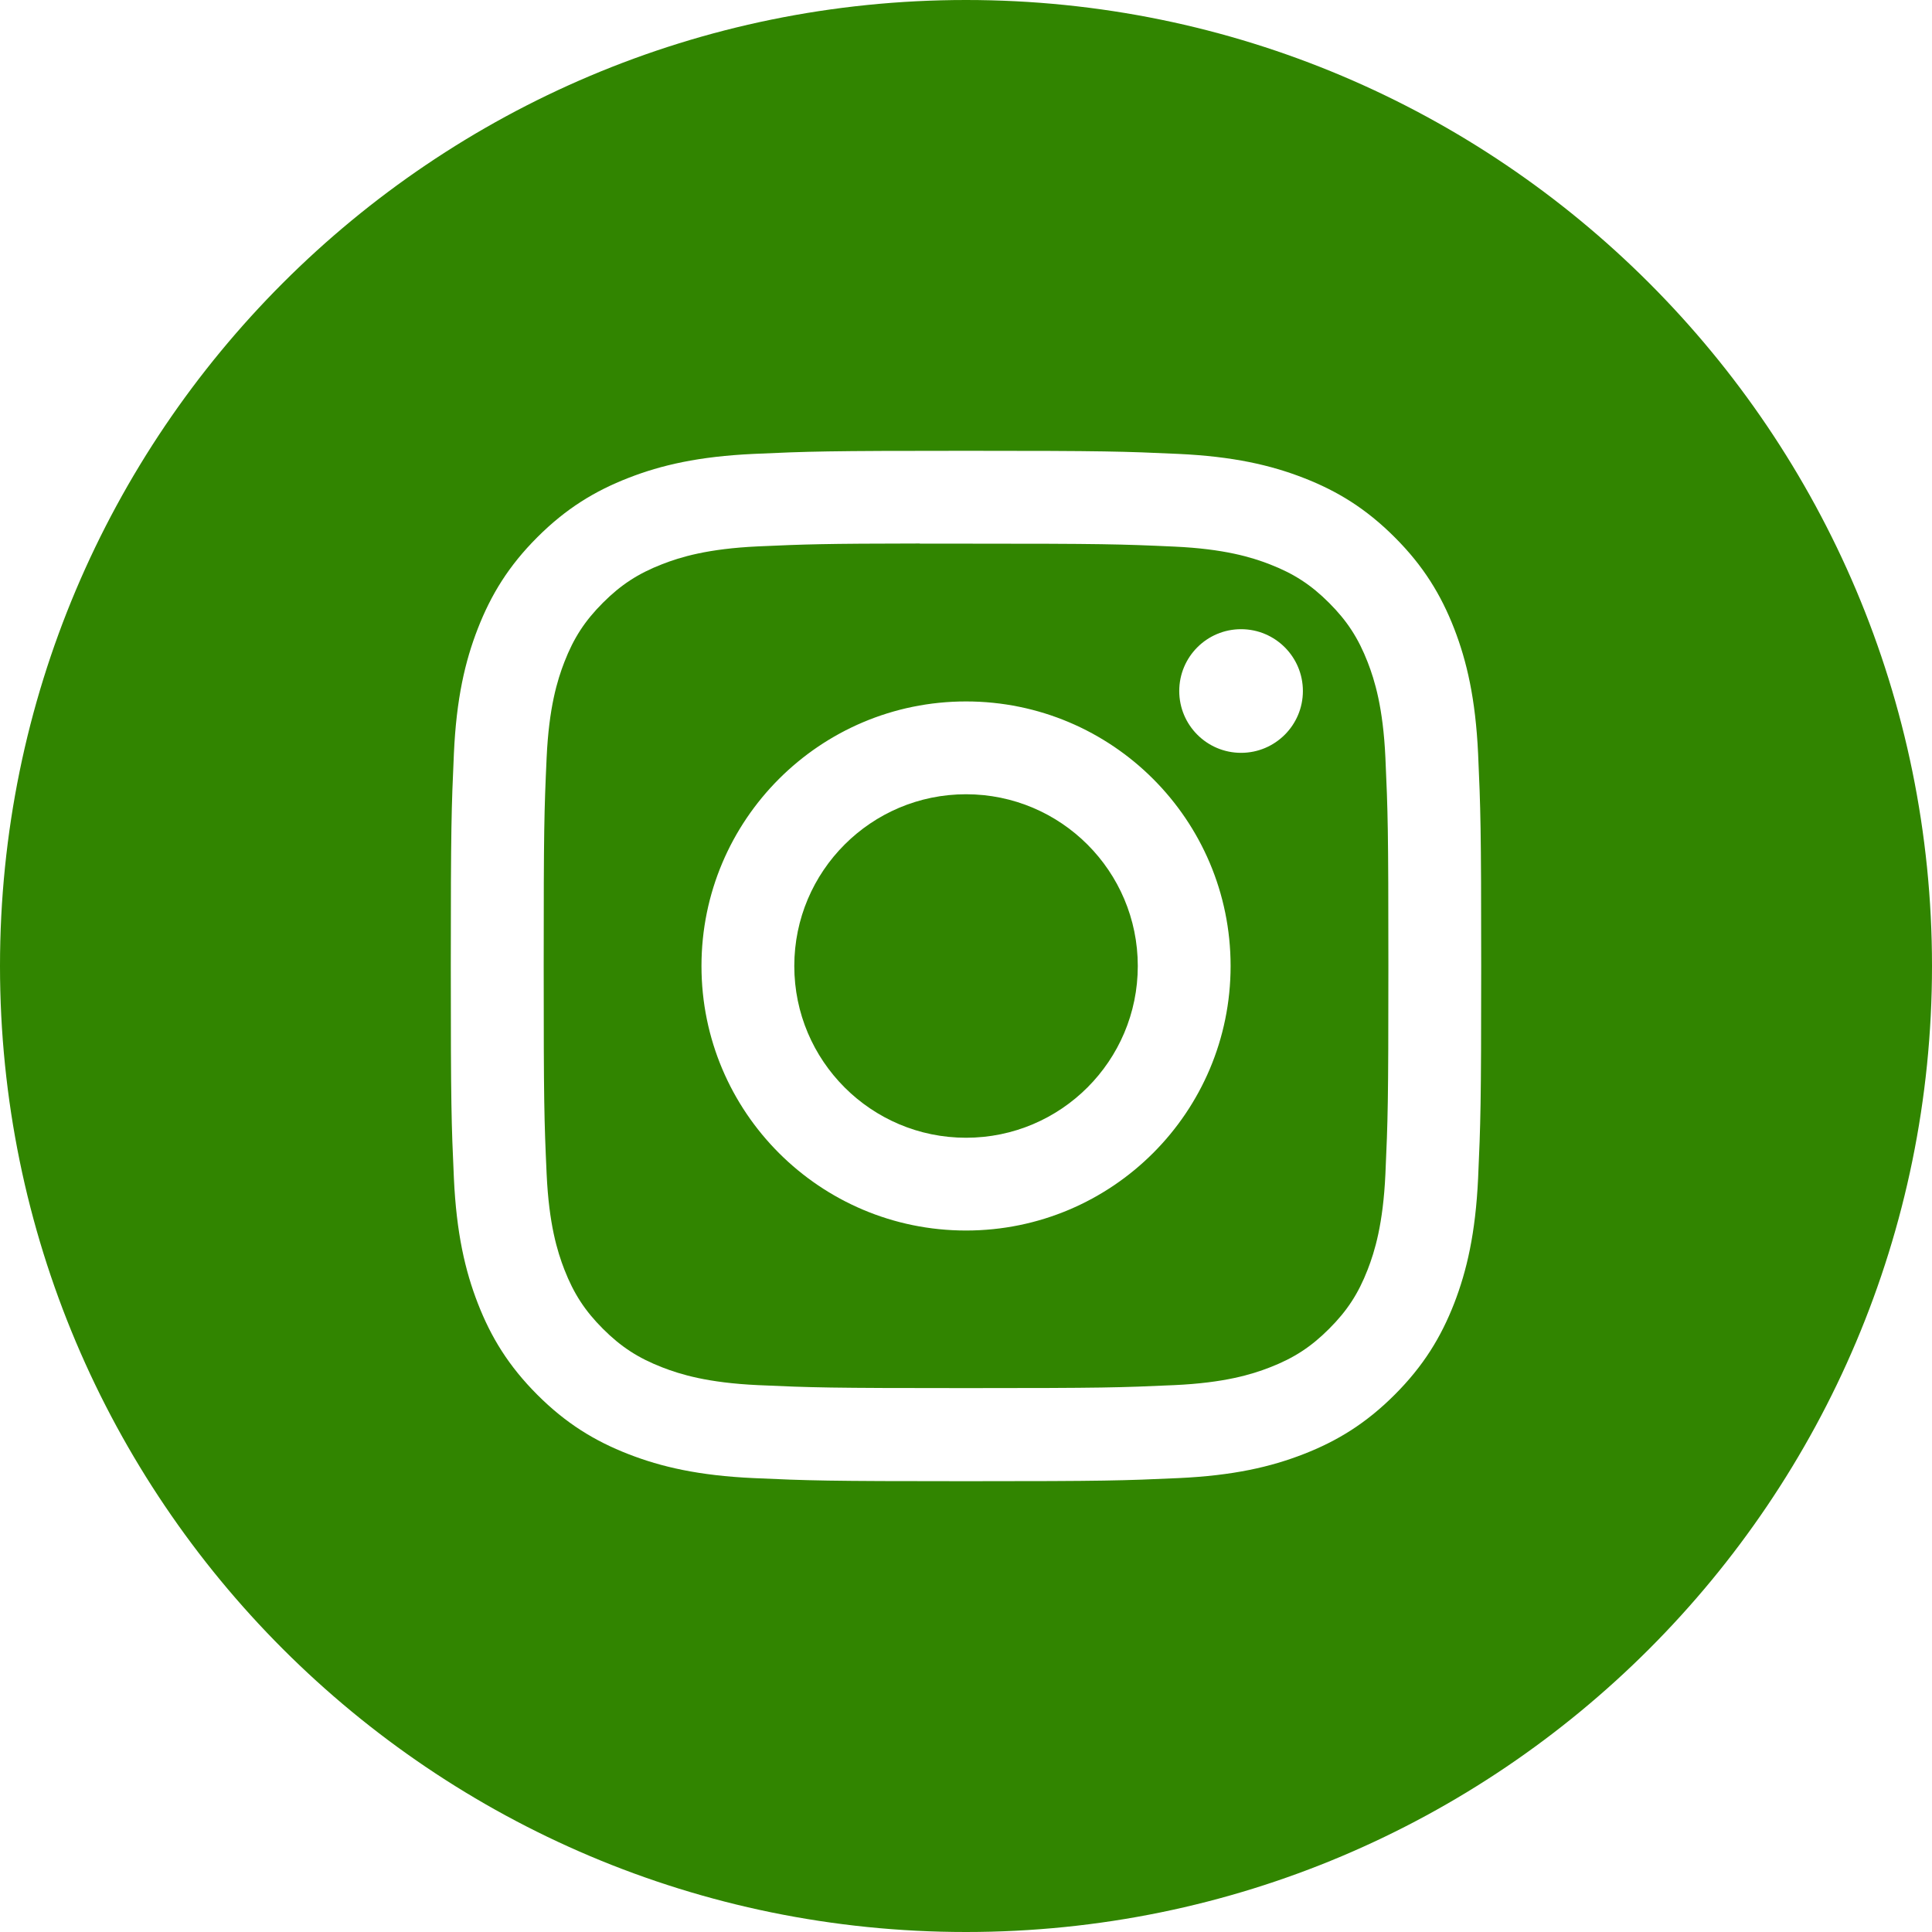 <?xml version="1.0" encoding="UTF-8"?> <svg xmlns="http://www.w3.org/2000/svg" xmlns:xlink="http://www.w3.org/1999/xlink" width="48px" height="48px" viewBox="0 0 48 48" version="1.1"><title>icon / social / Instagram Copy</title><g id="Designs" stroke="none" stroke-width="1" fill="none" fill-rule="evenodd"><g id="Homepage" transform="translate(-1302, -5557)" fill="#318500" fill-rule="nonzero"><g id="icon-/-social-/-Instagram" transform="translate(1302, 5557)"><path d="M0,24 C0,10.745 10.745,0 24,0 C37.255,0 48,10.745 48,24 C48,37.255 37.255,48 24,48 C10.745,48 0,37.255 0,24 Z M24.001,11.2 C20.525,11.2 20.089,11.215 18.723,11.277 C17.361,11.34 16.43,11.555 15.617,11.872 C14.775,12.199 14.061,12.636 13.349,13.348 C12.637,14.059 12.2,14.774 11.872,15.615 C11.554,16.429 11.338,17.36 11.277,18.722 C11.216,20.087 11.2,20.524 11.2,24 C11.2,27.476 11.215,27.911 11.277,29.277 C11.34,30.639 11.556,31.57 11.872,32.383 C12.199,33.225 12.637,33.939 13.348,34.651 C14.059,35.363 14.774,35.801 15.615,36.128 C16.429,36.445 17.36,36.661 18.722,36.723 C20.088,36.785 20.524,36.8 24,36.8 C27.476,36.8 27.911,36.785 29.276,36.723 C30.639,36.661 31.57,36.445 32.385,36.128 C33.226,35.801 33.939,35.363 34.651,34.651 C35.363,33.939 35.8,33.225 36.128,32.384 C36.443,31.57 36.659,30.639 36.723,29.277 C36.784,27.912 36.8,27.476 36.8,24 C36.8,20.524 36.784,20.088 36.723,18.722 C36.659,17.36 36.443,16.429 36.128,15.616 C35.8,14.774 35.363,14.059 34.651,13.348 C33.939,12.636 33.227,12.199 32.384,11.872 C31.568,11.555 30.637,11.34 29.275,11.277 C27.909,11.215 27.475,11.2 23.997,11.2 L24.001,11.2 Z" id="Combined-Shape"></path><path d="M22.853,13.507 C23.194,13.506 23.574,13.507 24.001,13.507 C27.419,13.507 27.824,13.519 29.174,13.58 C30.422,13.637 31.099,13.846 31.55,14.021 C32.147,14.253 32.573,14.53 33.021,14.978 C33.469,15.426 33.746,15.853 33.979,16.45 C34.154,16.901 34.363,17.578 34.42,18.826 C34.481,20.176 34.494,20.581 34.494,23.997 C34.494,27.413 34.481,27.819 34.42,29.168 C34.363,30.416 34.154,31.093 33.979,31.544 C33.747,32.141 33.469,32.567 33.021,33.014 C32.573,33.462 32.148,33.74 31.55,33.972 C31.099,34.148 30.422,34.356 29.174,34.413 C27.824,34.474 27.419,34.487 24.001,34.487 C20.583,34.487 20.178,34.474 18.829,34.413 C17.581,34.355 16.904,34.147 16.452,33.971 C15.855,33.739 15.428,33.462 14.98,33.014 C14.532,32.566 14.255,32.14 14.022,31.543 C13.847,31.092 13.638,30.415 13.581,29.167 C13.52,27.818 13.508,27.412 13.508,23.994 C13.508,20.576 13.52,20.173 13.581,18.823 C13.638,17.575 13.847,16.898 14.022,16.447 C14.254,15.849 14.532,15.423 14.98,14.975 C15.428,14.527 15.855,14.249 16.452,14.017 C16.903,13.841 17.581,13.633 18.829,13.575 C20.01,13.522 20.467,13.506 22.853,13.503 L22.853,13.507 Z M30.834,15.632 C29.986,15.632 29.298,16.319 29.298,17.168 C29.298,18.016 29.986,18.704 30.834,18.704 C31.682,18.704 32.37,18.016 32.37,17.168 C32.37,16.32 31.682,15.632 30.834,15.632 L30.834,15.632 Z M24.001,17.427 C20.371,17.427 17.428,20.37 17.428,24 C17.428,27.63 20.371,30.572 24.001,30.572 C27.631,30.572 30.574,27.63 30.574,24 C30.574,20.37 27.631,17.427 24.001,17.427 L24.001,17.427 Z" id="Combined-Shape"></path><path d="M24.001,19.733 C26.357,19.733 28.268,21.644 28.268,24 C28.268,26.356 26.357,28.267 24.001,28.267 C21.645,28.267 19.734,26.356 19.734,24 C19.734,21.644 21.645,19.733 24.001,19.733 L24.001,19.733 Z" id="Shape"></path></g></g></g></svg> 